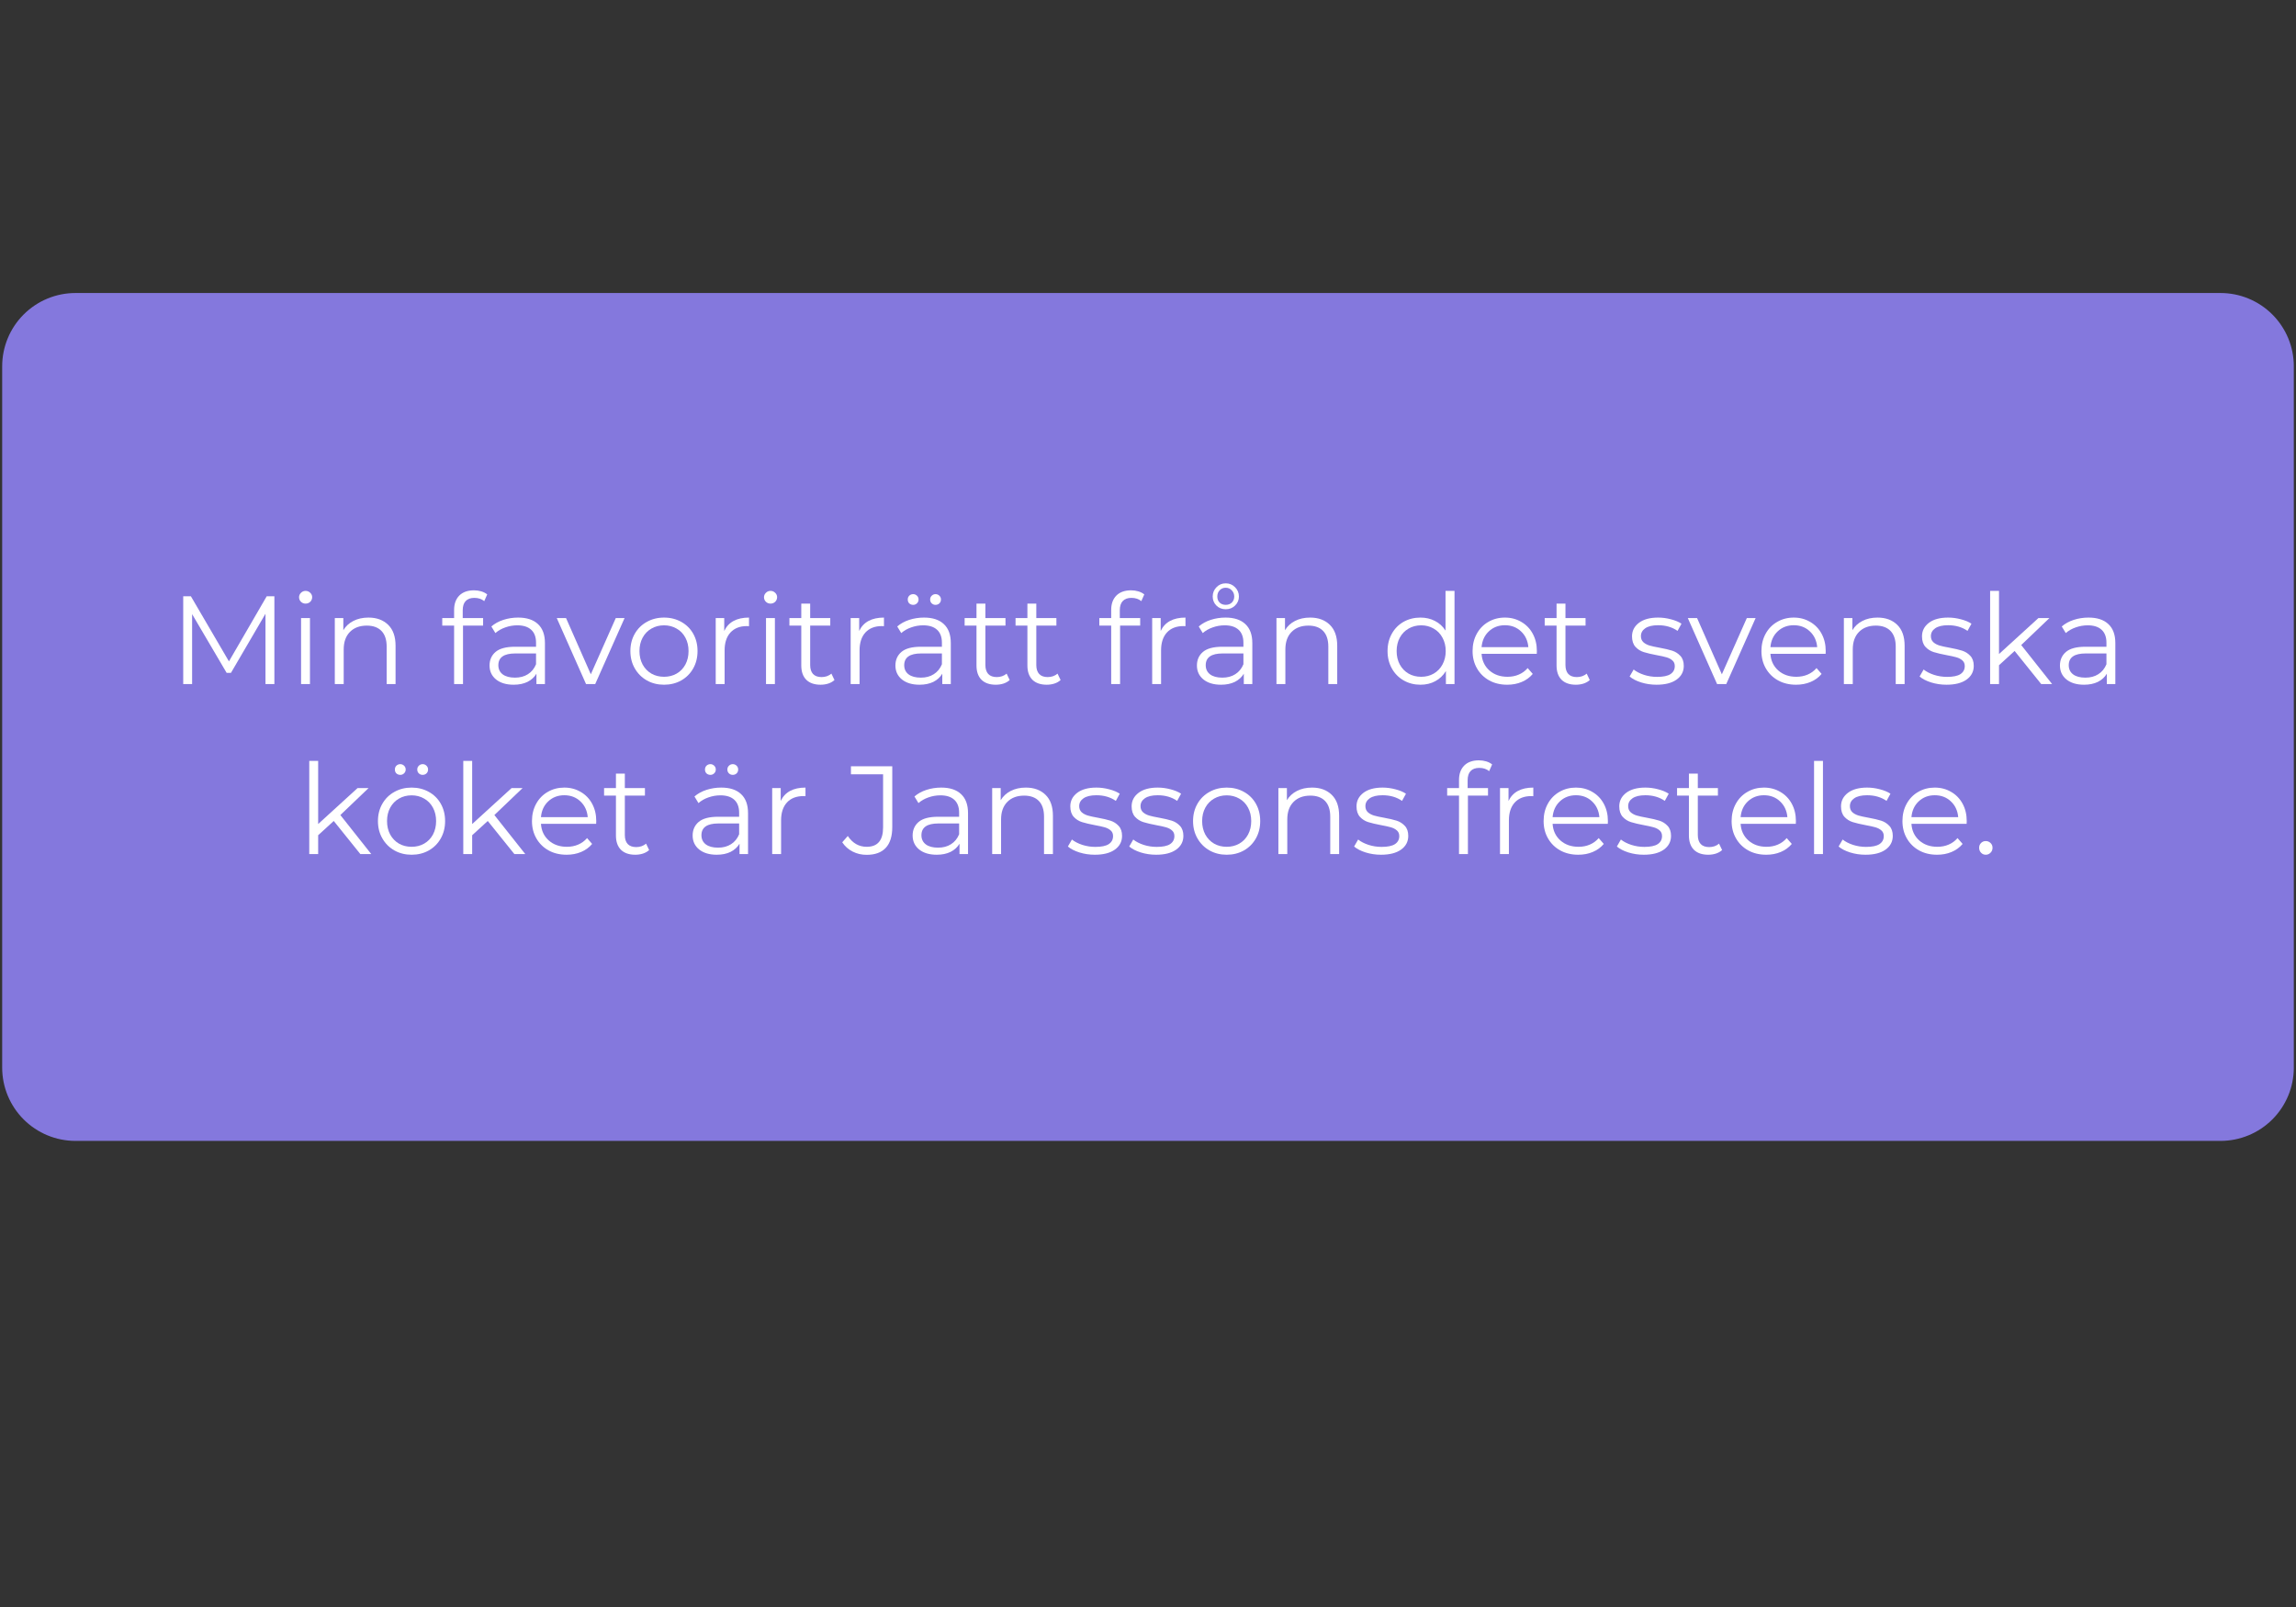 <?xml version="1.0" encoding="UTF-8"?> <svg xmlns="http://www.w3.org/2000/svg" xmlns:xlink="http://www.w3.org/1999/xlink" width="500" zoomAndPan="magnify" viewBox="0 0 375 262.5" height="350" preserveAspectRatio="xMidYMid meet" version="1.0"><rect x="0" y="0" width="375" height="262.5" fill="#333333" stroke="none"/><defs><g></g><clipPath id="85a98bba48"><path d="M 0.355 47.863 L 374.641 47.863 L 374.641 186.363 L 0.355 186.363 Z M 0.355 47.863 " clip-rule="nonzero"></path></clipPath><clipPath id="e4c7698326"><path d="M 12.332 47.863 L 362.668 47.863 C 365.844 47.863 368.891 49.125 371.137 51.371 C 373.383 53.617 374.645 56.664 374.645 59.84 L 374.645 174.387 C 374.645 177.562 373.383 180.609 371.137 182.855 C 368.891 185.102 365.844 186.363 362.668 186.363 L 12.332 186.363 C 9.156 186.363 6.109 185.102 3.863 182.855 C 1.617 180.609 0.355 177.562 0.355 174.387 L 0.355 59.84 C 0.355 56.664 1.617 53.617 3.863 51.371 C 6.109 49.125 9.156 47.863 12.332 47.863 Z M 12.332 47.863 " clip-rule="nonzero"></path></clipPath></defs><g clip-path="url(#85a98bba48)"><g clip-path="url(#e4c7698326)"><path fill="#8478dd" d="M 0.355 47.863 L 374.746 47.863 L 374.746 186.363 L 0.355 186.363 Z M 0.355 47.863 " fill-opacity="1" fill-rule="nonzero"></path></g></g><g fill="#ffffff" fill-opacity="1"><g transform="translate(27.58, 111.739)"><g><path d="M 17.234 -14.344 L 17.234 0 L 15.781 0 L 15.781 -11.484 L 10.141 -1.828 L 9.438 -1.828 L 3.797 -11.422 L 3.797 0 L 2.344 0 L 2.344 -14.344 L 3.594 -14.344 L 9.812 -3.703 L 15.984 -14.344 Z M 17.234 -14.344 "></path></g></g></g><g fill="#ffffff" fill-opacity="1"><g transform="translate(47.142, 111.739)"><g><path d="M 2.031 -10.781 L 3.484 -10.781 L 3.484 0 L 2.031 0 Z M 2.766 -13.141 C 2.473 -13.141 2.223 -13.238 2.016 -13.438 C 1.805 -13.645 1.703 -13.895 1.703 -14.188 C 1.703 -14.457 1.805 -14.695 2.016 -14.906 C 2.223 -15.113 2.473 -15.219 2.766 -15.219 C 3.066 -15.219 3.32 -15.113 3.531 -14.906 C 3.738 -14.707 3.844 -14.473 3.844 -14.203 C 3.844 -13.898 3.738 -13.645 3.531 -13.438 C 3.32 -13.238 3.066 -13.141 2.766 -13.141 Z M 2.766 -13.141 "></path></g></g></g><g fill="#ffffff" fill-opacity="1"><g transform="translate(52.653, 111.739)"><g><path d="M 7.531 -10.859 C 8.875 -10.859 9.945 -10.461 10.75 -9.672 C 11.551 -8.891 11.953 -7.75 11.953 -6.25 L 11.953 0 L 10.5 0 L 10.5 -6.109 C 10.5 -7.234 10.219 -8.086 9.656 -8.672 C 9.094 -9.254 8.289 -9.547 7.25 -9.547 C 6.094 -9.547 5.176 -9.203 4.5 -8.516 C 3.82 -7.828 3.484 -6.875 3.484 -5.656 L 3.484 0 L 2.031 0 L 2.031 -10.781 L 3.422 -10.781 L 3.422 -8.797 C 3.816 -9.453 4.363 -9.957 5.062 -10.312 C 5.77 -10.676 6.594 -10.859 7.531 -10.859 Z M 7.531 -10.859 "></path></g></g></g><g fill="#ffffff" fill-opacity="1"><g transform="translate(66.521, 111.739)"><g></g></g></g><g fill="#ffffff" fill-opacity="1"><g transform="translate(71.888, 111.739)"><g><path d="M 5.594 -14.078 C 4.969 -14.078 4.492 -13.906 4.172 -13.562 C 3.848 -13.227 3.688 -12.723 3.688 -12.047 L 3.688 -10.781 L 7.016 -10.781 L 7.016 -9.547 L 3.734 -9.547 L 3.734 0 L 2.281 0 L 2.281 -9.547 L 0.344 -9.547 L 0.344 -10.781 L 2.281 -10.781 L 2.281 -12.109 C 2.281 -13.098 2.562 -13.879 3.125 -14.453 C 3.695 -15.023 4.5 -15.312 5.531 -15.312 C 5.945 -15.312 6.344 -15.254 6.719 -15.141 C 7.102 -15.023 7.426 -14.859 7.688 -14.641 L 7.203 -13.547 C 6.773 -13.898 6.238 -14.078 5.594 -14.078 Z M 5.594 -14.078 "></path></g></g></g><g fill="#ffffff" fill-opacity="1"><g transform="translate(78.832, 111.739)"><g><path d="M 5.797 -10.859 C 7.203 -10.859 8.281 -10.504 9.031 -9.797 C 9.789 -9.098 10.172 -8.062 10.172 -6.688 L 10.172 0 L 8.781 0 L 8.781 -1.688 C 8.445 -1.125 7.961 -0.68 7.328 -0.359 C 6.691 -0.047 5.938 0.109 5.062 0.109 C 3.863 0.109 2.906 -0.176 2.188 -0.75 C 1.477 -1.332 1.125 -2.094 1.125 -3.031 C 1.125 -3.945 1.453 -4.688 2.109 -5.25 C 2.773 -5.812 3.832 -6.094 5.281 -6.094 L 8.719 -6.094 L 8.719 -6.75 C 8.719 -7.676 8.457 -8.379 7.938 -8.859 C 7.414 -9.348 6.656 -9.594 5.656 -9.594 C 4.977 -9.594 4.32 -9.477 3.688 -9.25 C 3.062 -9.031 2.523 -8.723 2.078 -8.328 L 1.422 -9.406 C 1.961 -9.875 2.613 -10.234 3.375 -10.484 C 4.145 -10.734 4.953 -10.859 5.797 -10.859 Z M 5.281 -1.047 C 6.102 -1.047 6.805 -1.234 7.391 -1.609 C 7.984 -1.984 8.426 -2.523 8.719 -3.234 L 8.719 -5 L 5.328 -5 C 3.484 -5 2.562 -4.359 2.562 -3.078 C 2.562 -2.441 2.801 -1.941 3.281 -1.578 C 3.758 -1.223 4.426 -1.047 5.281 -1.047 Z M 5.281 -1.047 "></path></g></g></g><g fill="#ffffff" fill-opacity="1"><g transform="translate(90.918, 111.739)"><g><path d="M 11.094 -10.781 L 6.297 0 L 4.797 0 L 0.016 -10.781 L 1.531 -10.781 L 5.578 -1.594 L 9.656 -10.781 Z M 11.094 -10.781 "></path></g></g></g><g fill="#ffffff" fill-opacity="1"><g transform="translate(102.021, 111.739)"><g><path d="M 6.438 0.109 C 5.395 0.109 4.457 -0.125 3.625 -0.594 C 2.789 -1.07 2.133 -1.727 1.656 -2.562 C 1.176 -3.395 0.938 -4.336 0.938 -5.391 C 0.938 -6.441 1.176 -7.383 1.656 -8.219 C 2.133 -9.051 2.789 -9.695 3.625 -10.156 C 4.457 -10.625 5.395 -10.859 6.438 -10.859 C 7.477 -10.859 8.414 -10.625 9.25 -10.156 C 10.082 -9.695 10.734 -9.051 11.203 -8.219 C 11.672 -7.383 11.906 -6.441 11.906 -5.391 C 11.906 -4.336 11.672 -3.395 11.203 -2.562 C 10.734 -1.727 10.082 -1.07 9.25 -0.594 C 8.414 -0.125 7.477 0.109 6.438 0.109 Z M 6.438 -1.188 C 7.195 -1.188 7.879 -1.359 8.484 -1.703 C 9.098 -2.055 9.578 -2.551 9.922 -3.188 C 10.266 -3.832 10.438 -4.566 10.438 -5.391 C 10.438 -6.211 10.266 -6.941 9.922 -7.578 C 9.578 -8.223 9.098 -8.719 8.484 -9.062 C 7.879 -9.414 7.195 -9.594 6.438 -9.594 C 5.664 -9.594 4.977 -9.414 4.375 -9.062 C 3.77 -8.719 3.289 -8.223 2.938 -7.578 C 2.594 -6.941 2.422 -6.211 2.422 -5.391 C 2.422 -4.566 2.594 -3.832 2.938 -3.188 C 3.289 -2.551 3.77 -2.055 4.375 -1.703 C 4.977 -1.359 5.664 -1.188 6.438 -1.188 Z M 6.438 -1.188 "></path></g></g></g><g fill="#ffffff" fill-opacity="1"><g transform="translate(114.865, 111.739)"><g><path d="M 3.422 -8.672 C 3.766 -9.398 4.273 -9.945 4.953 -10.312 C 5.629 -10.676 6.469 -10.859 7.469 -10.859 L 7.469 -9.453 L 7.109 -9.469 C 5.973 -9.469 5.082 -9.117 4.438 -8.422 C 3.801 -7.723 3.484 -6.75 3.484 -5.5 L 3.484 0 L 2.031 0 L 2.031 -10.781 L 3.422 -10.781 Z M 3.422 -8.672 "></path></g></g></g><g fill="#ffffff" fill-opacity="1"><g transform="translate(123.079, 111.739)"><g><path d="M 2.031 -10.781 L 3.484 -10.781 L 3.484 0 L 2.031 0 Z M 2.766 -13.141 C 2.473 -13.141 2.223 -13.238 2.016 -13.438 C 1.805 -13.645 1.703 -13.895 1.703 -14.188 C 1.703 -14.457 1.805 -14.695 2.016 -14.906 C 2.223 -15.113 2.473 -15.219 2.766 -15.219 C 3.066 -15.219 3.32 -15.113 3.531 -14.906 C 3.738 -14.707 3.844 -14.473 3.844 -14.203 C 3.844 -13.898 3.738 -13.645 3.531 -13.438 C 3.32 -13.238 3.066 -13.141 2.766 -13.141 Z M 2.766 -13.141 "></path></g></g></g><g fill="#ffffff" fill-opacity="1"><g transform="translate(128.59, 111.739)"><g><path d="M 7.703 -0.656 C 7.43 -0.406 7.094 -0.211 6.688 -0.078 C 6.289 0.047 5.875 0.109 5.438 0.109 C 4.426 0.109 3.645 -0.16 3.094 -0.703 C 2.551 -1.254 2.281 -2.031 2.281 -3.031 L 2.281 -9.547 L 0.344 -9.547 L 0.344 -10.781 L 2.281 -10.781 L 2.281 -13.141 L 3.734 -13.141 L 3.734 -10.781 L 7.016 -10.781 L 7.016 -9.547 L 3.734 -9.547 L 3.734 -3.109 C 3.734 -2.473 3.891 -1.984 4.203 -1.641 C 4.523 -1.305 4.988 -1.141 5.594 -1.141 C 5.895 -1.141 6.188 -1.188 6.469 -1.281 C 6.75 -1.383 6.992 -1.523 7.203 -1.703 Z M 7.703 -0.656 "></path></g></g></g><g fill="#ffffff" fill-opacity="1"><g transform="translate(136.906, 111.739)"><g><path d="M 3.422 -8.672 C 3.766 -9.398 4.273 -9.945 4.953 -10.312 C 5.629 -10.676 6.469 -10.859 7.469 -10.859 L 7.469 -9.453 L 7.109 -9.469 C 5.973 -9.469 5.082 -9.117 4.438 -8.422 C 3.801 -7.723 3.484 -6.75 3.484 -5.5 L 3.484 0 L 2.031 0 L 2.031 -10.781 L 3.422 -10.781 Z M 3.422 -8.672 "></path></g></g></g><g fill="#ffffff" fill-opacity="1"><g transform="translate(145.121, 111.739)"><g><path d="M 5.797 -10.859 C 7.203 -10.859 8.281 -10.504 9.031 -9.797 C 9.789 -9.098 10.172 -8.062 10.172 -6.688 L 10.172 0 L 8.781 0 L 8.781 -1.688 C 8.445 -1.125 7.961 -0.68 7.328 -0.359 C 6.691 -0.047 5.938 0.109 5.062 0.109 C 3.863 0.109 2.906 -0.176 2.188 -0.75 C 1.477 -1.332 1.125 -2.094 1.125 -3.031 C 1.125 -3.945 1.453 -4.688 2.109 -5.25 C 2.773 -5.812 3.832 -6.094 5.281 -6.094 L 8.719 -6.094 L 8.719 -6.75 C 8.719 -7.676 8.457 -8.379 7.938 -8.859 C 7.414 -9.348 6.656 -9.594 5.656 -9.594 C 4.977 -9.594 4.32 -9.477 3.688 -9.25 C 3.062 -9.031 2.523 -8.723 2.078 -8.328 L 1.422 -9.406 C 1.961 -9.875 2.613 -10.234 3.375 -10.484 C 4.145 -10.734 4.953 -10.859 5.797 -10.859 Z M 5.281 -1.047 C 6.102 -1.047 6.805 -1.234 7.391 -1.609 C 7.984 -1.984 8.426 -2.523 8.719 -3.234 L 8.719 -5 L 5.328 -5 C 3.484 -5 2.562 -4.359 2.562 -3.078 C 2.562 -2.441 2.801 -1.941 3.281 -1.578 C 3.758 -1.223 4.426 -1.047 5.281 -1.047 Z M 4.031 -12.938 C 3.781 -12.938 3.566 -13.016 3.391 -13.172 C 3.223 -13.336 3.141 -13.551 3.141 -13.812 C 3.141 -14.062 3.223 -14.27 3.391 -14.438 C 3.566 -14.602 3.781 -14.688 4.031 -14.688 C 4.258 -14.688 4.461 -14.602 4.641 -14.438 C 4.816 -14.27 4.906 -14.062 4.906 -13.812 C 4.906 -13.562 4.816 -13.352 4.641 -13.188 C 4.473 -13.02 4.27 -12.938 4.031 -12.938 Z M 7.672 -12.938 C 7.43 -12.938 7.223 -13.02 7.047 -13.188 C 6.879 -13.352 6.797 -13.562 6.797 -13.812 C 6.797 -14.062 6.883 -14.27 7.062 -14.438 C 7.238 -14.602 7.441 -14.688 7.672 -14.688 C 7.922 -14.688 8.129 -14.602 8.297 -14.438 C 8.473 -14.27 8.562 -14.062 8.562 -13.812 C 8.562 -13.551 8.473 -13.336 8.297 -13.172 C 8.129 -13.016 7.922 -12.938 7.672 -12.938 Z M 7.672 -12.938 "></path></g></g></g><g fill="#ffffff" fill-opacity="1"><g transform="translate(157.207, 111.739)"><g><path d="M 7.703 -0.656 C 7.43 -0.406 7.094 -0.211 6.688 -0.078 C 6.289 0.047 5.875 0.109 5.438 0.109 C 4.426 0.109 3.645 -0.16 3.094 -0.703 C 2.551 -1.254 2.281 -2.031 2.281 -3.031 L 2.281 -9.547 L 0.344 -9.547 L 0.344 -10.781 L 2.281 -10.781 L 2.281 -13.141 L 3.734 -13.141 L 3.734 -10.781 L 7.016 -10.781 L 7.016 -9.547 L 3.734 -9.547 L 3.734 -3.109 C 3.734 -2.473 3.891 -1.984 4.203 -1.641 C 4.523 -1.305 4.988 -1.141 5.594 -1.141 C 5.895 -1.141 6.188 -1.188 6.469 -1.281 C 6.75 -1.383 6.992 -1.523 7.203 -1.703 Z M 7.703 -0.656 "></path></g></g></g><g fill="#ffffff" fill-opacity="1"><g transform="translate(165.523, 111.739)"><g><path d="M 7.703 -0.656 C 7.43 -0.406 7.094 -0.211 6.688 -0.078 C 6.289 0.047 5.875 0.109 5.438 0.109 C 4.426 0.109 3.645 -0.16 3.094 -0.703 C 2.551 -1.254 2.281 -2.031 2.281 -3.031 L 2.281 -9.547 L 0.344 -9.547 L 0.344 -10.781 L 2.281 -10.781 L 2.281 -13.141 L 3.734 -13.141 L 3.734 -10.781 L 7.016 -10.781 L 7.016 -9.547 L 3.734 -9.547 L 3.734 -3.109 C 3.734 -2.473 3.891 -1.984 4.203 -1.641 C 4.523 -1.305 4.988 -1.141 5.594 -1.141 C 5.895 -1.141 6.188 -1.188 6.469 -1.281 C 6.75 -1.383 6.992 -1.523 7.203 -1.703 Z M 7.703 -0.656 "></path></g></g></g><g fill="#ffffff" fill-opacity="1"><g transform="translate(173.84, 111.739)"><g></g></g></g><g fill="#ffffff" fill-opacity="1"><g transform="translate(179.207, 111.739)"><g><path d="M 5.594 -14.078 C 4.969 -14.078 4.492 -13.906 4.172 -13.562 C 3.848 -13.227 3.688 -12.723 3.688 -12.047 L 3.688 -10.781 L 7.016 -10.781 L 7.016 -9.547 L 3.734 -9.547 L 3.734 0 L 2.281 0 L 2.281 -9.547 L 0.344 -9.547 L 0.344 -10.781 L 2.281 -10.781 L 2.281 -12.109 C 2.281 -13.098 2.562 -13.879 3.125 -14.453 C 3.695 -15.023 4.5 -15.312 5.531 -15.312 C 5.945 -15.312 6.344 -15.254 6.719 -15.141 C 7.102 -15.023 7.426 -14.859 7.688 -14.641 L 7.203 -13.547 C 6.773 -13.898 6.238 -14.078 5.594 -14.078 Z M 5.594 -14.078 "></path></g></g></g><g fill="#ffffff" fill-opacity="1"><g transform="translate(186.151, 111.739)"><g><path d="M 3.422 -8.672 C 3.766 -9.398 4.273 -9.945 4.953 -10.312 C 5.629 -10.676 6.469 -10.859 7.469 -10.859 L 7.469 -9.453 L 7.109 -9.469 C 5.973 -9.469 5.082 -9.117 4.438 -8.422 C 3.801 -7.723 3.484 -6.75 3.484 -5.5 L 3.484 0 L 2.031 0 L 2.031 -10.781 L 3.422 -10.781 Z M 3.422 -8.672 "></path></g></g></g><g fill="#ffffff" fill-opacity="1"><g transform="translate(194.366, 111.739)"><g><path d="M 5.797 -10.859 C 7.203 -10.859 8.281 -10.504 9.031 -9.797 C 9.789 -9.098 10.172 -8.062 10.172 -6.688 L 10.172 0 L 8.781 0 L 8.781 -1.688 C 8.445 -1.125 7.961 -0.68 7.328 -0.359 C 6.691 -0.047 5.938 0.109 5.062 0.109 C 3.863 0.109 2.906 -0.176 2.188 -0.75 C 1.477 -1.332 1.125 -2.094 1.125 -3.031 C 1.125 -3.945 1.453 -4.688 2.109 -5.25 C 2.773 -5.812 3.832 -6.094 5.281 -6.094 L 8.719 -6.094 L 8.719 -6.75 C 8.719 -7.676 8.457 -8.379 7.938 -8.859 C 7.414 -9.348 6.656 -9.594 5.656 -9.594 C 4.977 -9.594 4.32 -9.477 3.688 -9.25 C 3.062 -9.031 2.523 -8.723 2.078 -8.328 L 1.422 -9.406 C 1.961 -9.875 2.613 -10.234 3.375 -10.484 C 4.145 -10.734 4.953 -10.859 5.797 -10.859 Z M 5.281 -1.047 C 6.102 -1.047 6.805 -1.234 7.391 -1.609 C 7.984 -1.984 8.426 -2.523 8.719 -3.234 L 8.719 -5 L 5.328 -5 C 3.484 -5 2.562 -4.359 2.562 -3.078 C 2.562 -2.441 2.801 -1.941 3.281 -1.578 C 3.758 -1.223 4.426 -1.047 5.281 -1.047 Z M 5.828 -12.219 C 5.211 -12.219 4.703 -12.422 4.297 -12.828 C 3.898 -13.234 3.703 -13.723 3.703 -14.297 C 3.703 -14.891 3.906 -15.395 4.312 -15.812 C 4.719 -16.238 5.223 -16.453 5.828 -16.453 C 6.43 -16.453 6.941 -16.238 7.359 -15.812 C 7.773 -15.395 7.984 -14.891 7.984 -14.297 C 7.984 -13.723 7.773 -13.234 7.359 -12.828 C 6.953 -12.422 6.441 -12.219 5.828 -12.219 Z M 5.828 -12.938 C 6.234 -12.938 6.566 -13.062 6.828 -13.312 C 7.086 -13.57 7.219 -13.898 7.219 -14.297 C 7.219 -14.703 7.082 -15.039 6.812 -15.312 C 6.551 -15.594 6.223 -15.734 5.828 -15.734 C 5.43 -15.734 5.102 -15.598 4.844 -15.328 C 4.582 -15.055 4.453 -14.711 4.453 -14.297 C 4.453 -13.898 4.578 -13.57 4.828 -13.312 C 5.086 -13.062 5.422 -12.938 5.828 -12.938 Z M 5.828 -12.938 "></path></g></g></g><g fill="#ffffff" fill-opacity="1"><g transform="translate(206.452, 111.739)"><g><path d="M 7.531 -10.859 C 8.875 -10.859 9.945 -10.461 10.75 -9.672 C 11.551 -8.891 11.953 -7.75 11.953 -6.25 L 11.953 0 L 10.5 0 L 10.5 -6.109 C 10.5 -7.234 10.219 -8.086 9.656 -8.672 C 9.094 -9.254 8.289 -9.547 7.25 -9.547 C 6.094 -9.547 5.176 -9.203 4.5 -8.516 C 3.82 -7.828 3.484 -6.875 3.484 -5.656 L 3.484 0 L 2.031 0 L 2.031 -10.781 L 3.422 -10.781 L 3.422 -8.797 C 3.816 -9.453 4.363 -9.957 5.062 -10.312 C 5.77 -10.676 6.594 -10.859 7.531 -10.859 Z M 7.531 -10.859 "></path></g></g></g><g fill="#ffffff" fill-opacity="1"><g transform="translate(220.32, 111.739)"><g></g></g></g><g fill="#ffffff" fill-opacity="1"><g transform="translate(225.687, 111.739)"><g><path d="M 11.875 -15.219 L 11.875 0 L 10.469 0 L 10.469 -2.125 C 10.031 -1.406 9.453 -0.852 8.734 -0.469 C 8.023 -0.082 7.219 0.109 6.312 0.109 C 5.301 0.109 4.383 -0.125 3.562 -0.594 C 2.75 -1.062 2.109 -1.711 1.641 -2.547 C 1.172 -3.379 0.938 -4.328 0.938 -5.391 C 0.938 -6.453 1.172 -7.398 1.641 -8.234 C 2.109 -9.066 2.75 -9.711 3.562 -10.172 C 4.383 -10.629 5.301 -10.859 6.312 -10.859 C 7.188 -10.859 7.973 -10.676 8.672 -10.312 C 9.379 -9.957 9.957 -9.43 10.406 -8.734 L 10.406 -15.219 Z M 6.438 -1.188 C 7.188 -1.188 7.863 -1.359 8.469 -1.703 C 9.082 -2.055 9.562 -2.551 9.906 -3.188 C 10.258 -3.832 10.438 -4.566 10.438 -5.391 C 10.438 -6.211 10.258 -6.941 9.906 -7.578 C 9.562 -8.223 9.082 -8.719 8.469 -9.062 C 7.863 -9.414 7.188 -9.594 6.438 -9.594 C 5.664 -9.594 4.977 -9.414 4.375 -9.062 C 3.77 -8.719 3.289 -8.223 2.938 -7.578 C 2.594 -6.941 2.422 -6.211 2.422 -5.391 C 2.422 -4.566 2.594 -3.832 2.938 -3.188 C 3.289 -2.551 3.77 -2.055 4.375 -1.703 C 4.977 -1.359 5.664 -1.188 6.438 -1.188 Z M 6.438 -1.188 "></path></g></g></g><g fill="#ffffff" fill-opacity="1"><g transform="translate(239.575, 111.739)"><g><path d="M 11.422 -4.938 L 2.406 -4.938 C 2.477 -3.82 2.906 -2.914 3.688 -2.219 C 4.469 -1.531 5.453 -1.188 6.641 -1.188 C 7.305 -1.188 7.922 -1.305 8.484 -1.547 C 9.047 -1.785 9.531 -2.141 9.938 -2.609 L 10.766 -1.656 C 10.285 -1.082 9.688 -0.645 8.969 -0.344 C 8.25 -0.039 7.457 0.109 6.594 0.109 C 5.488 0.109 4.508 -0.125 3.656 -0.594 C 2.801 -1.07 2.133 -1.727 1.656 -2.562 C 1.176 -3.395 0.938 -4.336 0.938 -5.391 C 0.938 -6.441 1.164 -7.383 1.625 -8.219 C 2.082 -9.051 2.711 -9.695 3.516 -10.156 C 4.316 -10.625 5.219 -10.859 6.219 -10.859 C 7.207 -10.859 8.098 -10.625 8.891 -10.156 C 9.691 -9.695 10.316 -9.051 10.766 -8.219 C 11.211 -7.395 11.438 -6.453 11.438 -5.391 Z M 6.219 -9.609 C 5.176 -9.609 4.301 -9.273 3.594 -8.609 C 2.895 -7.953 2.5 -7.094 2.406 -6.031 L 10.047 -6.031 C 9.953 -7.094 9.551 -7.953 8.844 -8.609 C 8.145 -9.273 7.27 -9.609 6.219 -9.609 Z M 6.219 -9.609 "></path></g></g></g><g fill="#ffffff" fill-opacity="1"><g transform="translate(251.948, 111.739)"><g><path d="M 7.703 -0.656 C 7.43 -0.406 7.094 -0.211 6.688 -0.078 C 6.289 0.047 5.875 0.109 5.438 0.109 C 4.426 0.109 3.645 -0.16 3.094 -0.703 C 2.551 -1.254 2.281 -2.031 2.281 -3.031 L 2.281 -9.547 L 0.344 -9.547 L 0.344 -10.781 L 2.281 -10.781 L 2.281 -13.141 L 3.734 -13.141 L 3.734 -10.781 L 7.016 -10.781 L 7.016 -9.547 L 3.734 -9.547 L 3.734 -3.109 C 3.734 -2.473 3.891 -1.984 4.203 -1.641 C 4.523 -1.305 4.988 -1.141 5.594 -1.141 C 5.895 -1.141 6.188 -1.188 6.469 -1.281 C 6.75 -1.383 6.992 -1.523 7.203 -1.703 Z M 7.703 -0.656 "></path></g></g></g><g fill="#ffffff" fill-opacity="1"><g transform="translate(260.265, 111.739)"><g></g></g></g><g fill="#ffffff" fill-opacity="1"><g transform="translate(265.632, 111.739)"><g><path d="M 4.922 0.109 C 4.047 0.109 3.207 -0.016 2.406 -0.266 C 1.602 -0.523 0.977 -0.848 0.531 -1.234 L 1.188 -2.375 C 1.633 -2.02 2.203 -1.727 2.891 -1.5 C 3.578 -1.281 4.285 -1.172 5.016 -1.172 C 6.004 -1.172 6.734 -1.32 7.203 -1.625 C 7.672 -1.938 7.906 -2.375 7.906 -2.938 C 7.906 -3.332 7.773 -3.641 7.516 -3.859 C 7.266 -4.086 6.938 -4.258 6.531 -4.375 C 6.133 -4.488 5.613 -4.602 4.969 -4.719 C 4.094 -4.883 3.383 -5.051 2.844 -5.219 C 2.312 -5.383 1.859 -5.672 1.484 -6.078 C 1.109 -6.492 0.922 -7.066 0.922 -7.797 C 0.922 -8.691 1.297 -9.426 2.047 -10 C 2.797 -10.57 3.844 -10.859 5.188 -10.859 C 5.883 -10.859 6.582 -10.766 7.281 -10.578 C 7.977 -10.398 8.551 -10.16 9 -9.859 L 8.359 -8.688 C 7.473 -9.301 6.414 -9.609 5.188 -9.609 C 4.258 -9.609 3.555 -9.441 3.078 -9.109 C 2.609 -8.785 2.375 -8.359 2.375 -7.828 C 2.375 -7.422 2.504 -7.094 2.766 -6.844 C 3.035 -6.602 3.367 -6.422 3.766 -6.297 C 4.16 -6.18 4.707 -6.062 5.406 -5.938 C 6.27 -5.781 6.961 -5.617 7.484 -5.453 C 8.004 -5.285 8.445 -5.004 8.812 -4.609 C 9.188 -4.211 9.375 -3.664 9.375 -2.969 C 9.375 -2.031 8.977 -1.281 8.188 -0.719 C 7.406 -0.164 6.316 0.109 4.922 0.109 Z M 4.922 0.109 "></path></g></g></g><g fill="#ffffff" fill-opacity="1"><g transform="translate(275.649, 111.739)"><g><path d="M 11.094 -10.781 L 6.297 0 L 4.797 0 L 0.016 -10.781 L 1.531 -10.781 L 5.578 -1.594 L 9.656 -10.781 Z M 11.094 -10.781 "></path></g></g></g><g fill="#ffffff" fill-opacity="1"><g transform="translate(286.752, 111.739)"><g><path d="M 11.422 -4.938 L 2.406 -4.938 C 2.477 -3.82 2.906 -2.914 3.688 -2.219 C 4.469 -1.531 5.453 -1.188 6.641 -1.188 C 7.305 -1.188 7.922 -1.305 8.484 -1.547 C 9.047 -1.785 9.531 -2.141 9.938 -2.609 L 10.766 -1.656 C 10.285 -1.082 9.688 -0.645 8.969 -0.344 C 8.25 -0.039 7.457 0.109 6.594 0.109 C 5.488 0.109 4.508 -0.125 3.656 -0.594 C 2.801 -1.07 2.133 -1.727 1.656 -2.562 C 1.176 -3.395 0.938 -4.336 0.938 -5.391 C 0.938 -6.441 1.164 -7.383 1.625 -8.219 C 2.082 -9.051 2.711 -9.695 3.516 -10.156 C 4.316 -10.625 5.219 -10.859 6.219 -10.859 C 7.207 -10.859 8.098 -10.625 8.891 -10.156 C 9.691 -9.695 10.316 -9.051 10.766 -8.219 C 11.211 -7.395 11.438 -6.453 11.438 -5.391 Z M 6.219 -9.609 C 5.176 -9.609 4.301 -9.273 3.594 -8.609 C 2.895 -7.953 2.5 -7.094 2.406 -6.031 L 10.047 -6.031 C 9.953 -7.094 9.551 -7.953 8.844 -8.609 C 8.145 -9.273 7.27 -9.609 6.219 -9.609 Z M 6.219 -9.609 "></path></g></g></g><g fill="#ffffff" fill-opacity="1"><g transform="translate(299.124, 111.739)"><g><path d="M 7.531 -10.859 C 8.875 -10.859 9.945 -10.461 10.75 -9.672 C 11.551 -8.891 11.953 -7.75 11.953 -6.25 L 11.953 0 L 10.5 0 L 10.5 -6.109 C 10.5 -7.234 10.219 -8.086 9.656 -8.672 C 9.094 -9.254 8.289 -9.547 7.25 -9.547 C 6.094 -9.547 5.176 -9.203 4.5 -8.516 C 3.82 -7.828 3.484 -6.875 3.484 -5.656 L 3.484 0 L 2.031 0 L 2.031 -10.781 L 3.422 -10.781 L 3.422 -8.797 C 3.816 -9.453 4.363 -9.957 5.062 -10.312 C 5.77 -10.676 6.594 -10.859 7.531 -10.859 Z M 7.531 -10.859 "></path></g></g></g><g fill="#ffffff" fill-opacity="1"><g transform="translate(312.993, 111.739)"><g><path d="M 4.922 0.109 C 4.047 0.109 3.207 -0.016 2.406 -0.266 C 1.602 -0.523 0.977 -0.848 0.531 -1.234 L 1.188 -2.375 C 1.633 -2.02 2.203 -1.727 2.891 -1.5 C 3.578 -1.281 4.285 -1.172 5.016 -1.172 C 6.004 -1.172 6.734 -1.32 7.203 -1.625 C 7.672 -1.938 7.906 -2.375 7.906 -2.938 C 7.906 -3.332 7.773 -3.641 7.516 -3.859 C 7.266 -4.086 6.938 -4.258 6.531 -4.375 C 6.133 -4.488 5.613 -4.602 4.969 -4.719 C 4.094 -4.883 3.383 -5.051 2.844 -5.219 C 2.312 -5.383 1.859 -5.672 1.484 -6.078 C 1.109 -6.492 0.922 -7.066 0.922 -7.797 C 0.922 -8.691 1.297 -9.426 2.047 -10 C 2.797 -10.57 3.844 -10.859 5.188 -10.859 C 5.883 -10.859 6.582 -10.766 7.281 -10.578 C 7.977 -10.398 8.551 -10.16 9 -9.859 L 8.359 -8.688 C 7.473 -9.301 6.414 -9.609 5.188 -9.609 C 4.258 -9.609 3.555 -9.441 3.078 -9.109 C 2.609 -8.785 2.375 -8.359 2.375 -7.828 C 2.375 -7.422 2.504 -7.094 2.766 -6.844 C 3.035 -6.602 3.367 -6.422 3.766 -6.297 C 4.16 -6.18 4.707 -6.062 5.406 -5.938 C 6.27 -5.781 6.961 -5.617 7.484 -5.453 C 8.004 -5.285 8.445 -5.004 8.812 -4.609 C 9.188 -4.211 9.375 -3.664 9.375 -2.969 C 9.375 -2.031 8.977 -1.281 8.188 -0.719 C 7.406 -0.164 6.316 0.109 4.922 0.109 Z M 4.922 0.109 "></path></g></g></g><g fill="#ffffff" fill-opacity="1"><g transform="translate(323.01, 111.739)"><g><path d="M 6.031 -5.406 L 3.484 -3.078 L 3.484 0 L 2.031 0 L 2.031 -15.219 L 3.484 -15.219 L 3.484 -4.906 L 9.922 -10.781 L 11.719 -10.781 L 7.109 -6.375 L 12.156 0 L 10.375 0 Z M 6.031 -5.406 "></path></g></g></g><g fill="#ffffff" fill-opacity="1"><g transform="translate(335.321, 111.739)"><g><path d="M 5.797 -10.859 C 7.203 -10.859 8.281 -10.504 9.031 -9.797 C 9.789 -9.098 10.172 -8.062 10.172 -6.688 L 10.172 0 L 8.781 0 L 8.781 -1.688 C 8.445 -1.125 7.961 -0.68 7.328 -0.359 C 6.691 -0.047 5.938 0.109 5.062 0.109 C 3.863 0.109 2.906 -0.176 2.188 -0.75 C 1.477 -1.332 1.125 -2.094 1.125 -3.031 C 1.125 -3.945 1.453 -4.688 2.109 -5.25 C 2.773 -5.812 3.832 -6.094 5.281 -6.094 L 8.719 -6.094 L 8.719 -6.75 C 8.719 -7.676 8.457 -8.379 7.938 -8.859 C 7.414 -9.348 6.656 -9.594 5.656 -9.594 C 4.977 -9.594 4.32 -9.477 3.688 -9.25 C 3.062 -9.031 2.523 -8.723 2.078 -8.328 L 1.422 -9.406 C 1.961 -9.875 2.613 -10.234 3.375 -10.484 C 4.145 -10.734 4.953 -10.859 5.797 -10.859 Z M 5.281 -1.047 C 6.102 -1.047 6.805 -1.234 7.391 -1.609 C 7.984 -1.984 8.426 -2.523 8.719 -3.234 L 8.719 -5 L 5.328 -5 C 3.484 -5 2.562 -4.359 2.562 -3.078 C 2.562 -2.441 2.801 -1.941 3.281 -1.578 C 3.758 -1.223 4.426 -1.047 5.281 -1.047 Z M 5.281 -1.047 "></path></g></g></g><g fill="#ffffff" fill-opacity="1"><g transform="translate(48.48, 139.51)"><g><path d="M 6.031 -5.406 L 3.484 -3.078 L 3.484 0 L 2.031 0 L 2.031 -15.219 L 3.484 -15.219 L 3.484 -4.906 L 9.922 -10.781 L 11.719 -10.781 L 7.109 -6.375 L 12.156 0 L 10.375 0 Z M 6.031 -5.406 "></path></g></g></g><g fill="#ffffff" fill-opacity="1"><g transform="translate(60.791, 139.51)"><g><path d="M 6.438 0.109 C 5.395 0.109 4.457 -0.125 3.625 -0.594 C 2.789 -1.07 2.133 -1.727 1.656 -2.562 C 1.176 -3.395 0.938 -4.336 0.938 -5.391 C 0.938 -6.441 1.176 -7.383 1.656 -8.219 C 2.133 -9.051 2.789 -9.695 3.625 -10.156 C 4.457 -10.625 5.395 -10.859 6.438 -10.859 C 7.477 -10.859 8.414 -10.625 9.25 -10.156 C 10.082 -9.695 10.734 -9.051 11.203 -8.219 C 11.672 -7.383 11.906 -6.441 11.906 -5.391 C 11.906 -4.336 11.672 -3.395 11.203 -2.562 C 10.734 -1.727 10.082 -1.07 9.25 -0.594 C 8.414 -0.125 7.477 0.109 6.438 0.109 Z M 6.438 -1.188 C 7.195 -1.188 7.879 -1.359 8.484 -1.703 C 9.098 -2.055 9.578 -2.551 9.922 -3.188 C 10.266 -3.832 10.438 -4.566 10.438 -5.391 C 10.438 -6.211 10.266 -6.941 9.922 -7.578 C 9.578 -8.223 9.098 -8.719 8.484 -9.062 C 7.879 -9.414 7.195 -9.594 6.438 -9.594 C 5.664 -9.594 4.977 -9.414 4.375 -9.062 C 3.77 -8.719 3.289 -8.223 2.938 -7.578 C 2.594 -6.941 2.422 -6.211 2.422 -5.391 C 2.422 -4.566 2.594 -3.832 2.938 -3.188 C 3.289 -2.551 3.77 -2.055 4.375 -1.703 C 4.977 -1.359 5.664 -1.188 6.438 -1.188 Z M 4.594 -12.938 C 4.344 -12.938 4.129 -13.016 3.953 -13.172 C 3.785 -13.336 3.703 -13.551 3.703 -13.812 C 3.703 -14.062 3.785 -14.27 3.953 -14.438 C 4.129 -14.602 4.344 -14.688 4.594 -14.688 C 4.82 -14.688 5.023 -14.602 5.203 -14.438 C 5.379 -14.27 5.469 -14.062 5.469 -13.812 C 5.469 -13.562 5.379 -13.352 5.203 -13.188 C 5.035 -13.02 4.832 -12.938 4.594 -12.938 Z M 8.234 -12.938 C 7.992 -12.938 7.785 -13.02 7.609 -13.188 C 7.441 -13.352 7.359 -13.562 7.359 -13.812 C 7.359 -14.062 7.445 -14.27 7.625 -14.438 C 7.801 -14.602 8.004 -14.688 8.234 -14.688 C 8.484 -14.688 8.691 -14.602 8.859 -14.438 C 9.035 -14.27 9.125 -14.062 9.125 -13.812 C 9.125 -13.551 9.035 -13.336 8.859 -13.172 C 8.691 -13.016 8.484 -12.938 8.234 -12.938 Z M 8.234 -12.938 "></path></g></g></g><g fill="#ffffff" fill-opacity="1"><g transform="translate(73.635, 139.51)"><g><path d="M 6.031 -5.406 L 3.484 -3.078 L 3.484 0 L 2.031 0 L 2.031 -15.219 L 3.484 -15.219 L 3.484 -4.906 L 9.922 -10.781 L 11.719 -10.781 L 7.109 -6.375 L 12.156 0 L 10.375 0 Z M 6.031 -5.406 "></path></g></g></g><g fill="#ffffff" fill-opacity="1"><g transform="translate(85.947, 139.51)"><g><path d="M 11.422 -4.938 L 2.406 -4.938 C 2.477 -3.82 2.906 -2.914 3.688 -2.219 C 4.469 -1.531 5.453 -1.188 6.641 -1.188 C 7.305 -1.188 7.922 -1.305 8.484 -1.547 C 9.047 -1.785 9.531 -2.141 9.938 -2.609 L 10.766 -1.656 C 10.285 -1.082 9.688 -0.645 8.969 -0.344 C 8.25 -0.039 7.457 0.109 6.594 0.109 C 5.488 0.109 4.508 -0.125 3.656 -0.594 C 2.801 -1.07 2.133 -1.727 1.656 -2.562 C 1.176 -3.395 0.938 -4.336 0.938 -5.391 C 0.938 -6.441 1.164 -7.383 1.625 -8.219 C 2.082 -9.051 2.711 -9.695 3.516 -10.156 C 4.316 -10.625 5.219 -10.859 6.219 -10.859 C 7.207 -10.859 8.098 -10.625 8.891 -10.156 C 9.691 -9.695 10.316 -9.051 10.766 -8.219 C 11.211 -7.395 11.438 -6.453 11.438 -5.391 Z M 6.219 -9.609 C 5.176 -9.609 4.301 -9.273 3.594 -8.609 C 2.895 -7.953 2.5 -7.094 2.406 -6.031 L 10.047 -6.031 C 9.953 -7.094 9.551 -7.953 8.844 -8.609 C 8.145 -9.273 7.27 -9.609 6.219 -9.609 Z M 6.219 -9.609 "></path></g></g></g><g fill="#ffffff" fill-opacity="1"><g transform="translate(98.319, 139.51)"><g><path d="M 7.703 -0.656 C 7.43 -0.406 7.094 -0.211 6.688 -0.078 C 6.289 0.047 5.875 0.109 5.438 0.109 C 4.426 0.109 3.645 -0.16 3.094 -0.703 C 2.551 -1.254 2.281 -2.031 2.281 -3.031 L 2.281 -9.547 L 0.344 -9.547 L 0.344 -10.781 L 2.281 -10.781 L 2.281 -13.141 L 3.734 -13.141 L 3.734 -10.781 L 7.016 -10.781 L 7.016 -9.547 L 3.734 -9.547 L 3.734 -3.109 C 3.734 -2.473 3.891 -1.984 4.203 -1.641 C 4.523 -1.305 4.988 -1.141 5.594 -1.141 C 5.895 -1.141 6.188 -1.188 6.469 -1.281 C 6.75 -1.383 6.992 -1.523 7.203 -1.703 Z M 7.703 -0.656 "></path></g></g></g><g fill="#ffffff" fill-opacity="1"><g transform="translate(106.636, 139.51)"><g></g></g></g><g fill="#ffffff" fill-opacity="1"><g transform="translate(112.003, 139.51)"><g><path d="M 5.797 -10.859 C 7.203 -10.859 8.281 -10.504 9.031 -9.797 C 9.789 -9.098 10.172 -8.062 10.172 -6.688 L 10.172 0 L 8.781 0 L 8.781 -1.688 C 8.445 -1.125 7.961 -0.68 7.328 -0.359 C 6.691 -0.047 5.938 0.109 5.062 0.109 C 3.863 0.109 2.906 -0.176 2.188 -0.75 C 1.477 -1.332 1.125 -2.094 1.125 -3.031 C 1.125 -3.945 1.453 -4.688 2.109 -5.25 C 2.773 -5.812 3.832 -6.094 5.281 -6.094 L 8.719 -6.094 L 8.719 -6.75 C 8.719 -7.676 8.457 -8.379 7.938 -8.859 C 7.414 -9.348 6.656 -9.594 5.656 -9.594 C 4.977 -9.594 4.32 -9.477 3.688 -9.25 C 3.062 -9.031 2.523 -8.723 2.078 -8.328 L 1.422 -9.406 C 1.961 -9.875 2.613 -10.234 3.375 -10.484 C 4.145 -10.734 4.953 -10.859 5.797 -10.859 Z M 5.281 -1.047 C 6.102 -1.047 6.805 -1.234 7.391 -1.609 C 7.984 -1.984 8.426 -2.523 8.719 -3.234 L 8.719 -5 L 5.328 -5 C 3.484 -5 2.562 -4.359 2.562 -3.078 C 2.562 -2.441 2.801 -1.941 3.281 -1.578 C 3.758 -1.223 4.426 -1.047 5.281 -1.047 Z M 4.031 -12.938 C 3.781 -12.938 3.566 -13.016 3.391 -13.172 C 3.223 -13.336 3.141 -13.551 3.141 -13.812 C 3.141 -14.062 3.223 -14.27 3.391 -14.438 C 3.566 -14.602 3.781 -14.688 4.031 -14.688 C 4.258 -14.688 4.461 -14.602 4.641 -14.438 C 4.816 -14.27 4.906 -14.062 4.906 -13.812 C 4.906 -13.562 4.816 -13.352 4.641 -13.188 C 4.473 -13.02 4.27 -12.938 4.031 -12.938 Z M 7.672 -12.938 C 7.43 -12.938 7.223 -13.02 7.047 -13.188 C 6.879 -13.352 6.797 -13.562 6.797 -13.812 C 6.797 -14.062 6.883 -14.27 7.062 -14.438 C 7.238 -14.602 7.441 -14.688 7.672 -14.688 C 7.922 -14.688 8.129 -14.602 8.297 -14.438 C 8.473 -14.27 8.562 -14.062 8.562 -13.812 C 8.562 -13.551 8.473 -13.336 8.297 -13.172 C 8.129 -13.016 7.922 -12.938 7.672 -12.938 Z M 7.672 -12.938 "></path></g></g></g><g fill="#ffffff" fill-opacity="1"><g transform="translate(124.089, 139.51)"><g><path d="M 3.422 -8.672 C 3.766 -9.398 4.273 -9.945 4.953 -10.312 C 5.629 -10.676 6.469 -10.859 7.469 -10.859 L 7.469 -9.453 L 7.109 -9.469 C 5.973 -9.469 5.082 -9.117 4.438 -8.422 C 3.801 -7.723 3.484 -6.75 3.484 -5.5 L 3.484 0 L 2.031 0 L 2.031 -10.781 L 3.422 -10.781 Z M 3.422 -8.672 "></path></g></g></g><g fill="#ffffff" fill-opacity="1"><g transform="translate(132.303, 139.51)"><g></g></g></g><g fill="#ffffff" fill-opacity="1"><g transform="translate(137.67, 139.51)"><g><path d="M 3.875 0.125 C 3.051 0.125 2.289 -0.051 1.594 -0.406 C 0.895 -0.758 0.328 -1.266 -0.109 -1.922 L 0.797 -2.953 C 1.586 -1.773 2.617 -1.188 3.891 -1.188 C 5.672 -1.188 6.562 -2.238 6.562 -4.344 L 6.562 -13.031 L 1.312 -13.031 L 1.312 -14.344 L 8.062 -14.344 L 8.062 -4.406 C 8.062 -2.906 7.707 -1.773 7 -1.016 C 6.289 -0.254 5.25 0.125 3.875 0.125 Z M 3.875 0.125 "></path></g></g></g><g fill="#ffffff" fill-opacity="1"><g transform="translate(147.933, 139.51)"><g><path d="M 5.797 -10.859 C 7.203 -10.859 8.281 -10.504 9.031 -9.797 C 9.789 -9.098 10.172 -8.062 10.172 -6.688 L 10.172 0 L 8.781 0 L 8.781 -1.688 C 8.445 -1.125 7.961 -0.68 7.328 -0.359 C 6.691 -0.047 5.938 0.109 5.062 0.109 C 3.863 0.109 2.906 -0.176 2.188 -0.75 C 1.477 -1.332 1.125 -2.094 1.125 -3.031 C 1.125 -3.945 1.453 -4.688 2.109 -5.25 C 2.773 -5.812 3.832 -6.094 5.281 -6.094 L 8.719 -6.094 L 8.719 -6.75 C 8.719 -7.676 8.457 -8.379 7.938 -8.859 C 7.414 -9.348 6.656 -9.594 5.656 -9.594 C 4.977 -9.594 4.32 -9.477 3.688 -9.25 C 3.062 -9.031 2.523 -8.723 2.078 -8.328 L 1.422 -9.406 C 1.961 -9.875 2.613 -10.234 3.375 -10.484 C 4.145 -10.734 4.953 -10.859 5.797 -10.859 Z M 5.281 -1.047 C 6.102 -1.047 6.805 -1.234 7.391 -1.609 C 7.984 -1.984 8.426 -2.523 8.719 -3.234 L 8.719 -5 L 5.328 -5 C 3.484 -5 2.562 -4.359 2.562 -3.078 C 2.562 -2.441 2.801 -1.941 3.281 -1.578 C 3.758 -1.223 4.426 -1.047 5.281 -1.047 Z M 5.281 -1.047 "></path></g></g></g><g fill="#ffffff" fill-opacity="1"><g transform="translate(160.019, 139.51)"><g><path d="M 7.531 -10.859 C 8.875 -10.859 9.945 -10.461 10.75 -9.672 C 11.551 -8.891 11.953 -7.75 11.953 -6.25 L 11.953 0 L 10.5 0 L 10.5 -6.109 C 10.5 -7.234 10.219 -8.086 9.656 -8.672 C 9.094 -9.254 8.289 -9.547 7.25 -9.547 C 6.094 -9.547 5.176 -9.203 4.5 -8.516 C 3.82 -7.828 3.484 -6.875 3.484 -5.656 L 3.484 0 L 2.031 0 L 2.031 -10.781 L 3.422 -10.781 L 3.422 -8.797 C 3.816 -9.453 4.363 -9.957 5.062 -10.312 C 5.77 -10.676 6.594 -10.859 7.531 -10.859 Z M 7.531 -10.859 "></path></g></g></g><g fill="#ffffff" fill-opacity="1"><g transform="translate(173.887, 139.51)"><g><path d="M 4.922 0.109 C 4.047 0.109 3.207 -0.016 2.406 -0.266 C 1.602 -0.523 0.977 -0.848 0.531 -1.234 L 1.188 -2.375 C 1.633 -2.02 2.203 -1.727 2.891 -1.5 C 3.578 -1.281 4.285 -1.172 5.016 -1.172 C 6.004 -1.172 6.734 -1.32 7.203 -1.625 C 7.672 -1.938 7.906 -2.375 7.906 -2.938 C 7.906 -3.332 7.773 -3.641 7.516 -3.859 C 7.266 -4.086 6.938 -4.258 6.531 -4.375 C 6.133 -4.488 5.613 -4.602 4.969 -4.719 C 4.094 -4.883 3.383 -5.051 2.844 -5.219 C 2.312 -5.383 1.859 -5.672 1.484 -6.078 C 1.109 -6.492 0.922 -7.066 0.922 -7.797 C 0.922 -8.691 1.297 -9.426 2.047 -10 C 2.797 -10.57 3.844 -10.859 5.188 -10.859 C 5.883 -10.859 6.582 -10.766 7.281 -10.578 C 7.977 -10.398 8.551 -10.16 9 -9.859 L 8.359 -8.688 C 7.473 -9.301 6.414 -9.609 5.188 -9.609 C 4.258 -9.609 3.555 -9.441 3.078 -9.109 C 2.609 -8.785 2.375 -8.359 2.375 -7.828 C 2.375 -7.422 2.504 -7.094 2.766 -6.844 C 3.035 -6.602 3.367 -6.422 3.766 -6.297 C 4.16 -6.18 4.707 -6.062 5.406 -5.938 C 6.27 -5.781 6.961 -5.617 7.484 -5.453 C 8.004 -5.285 8.445 -5.004 8.812 -4.609 C 9.188 -4.211 9.375 -3.664 9.375 -2.969 C 9.375 -2.031 8.977 -1.281 8.188 -0.719 C 7.406 -0.164 6.316 0.109 4.922 0.109 Z M 4.922 0.109 "></path></g></g></g><g fill="#ffffff" fill-opacity="1"><g transform="translate(183.904, 139.51)"><g><path d="M 4.922 0.109 C 4.047 0.109 3.207 -0.016 2.406 -0.266 C 1.602 -0.523 0.977 -0.848 0.531 -1.234 L 1.188 -2.375 C 1.633 -2.02 2.203 -1.727 2.891 -1.5 C 3.578 -1.281 4.285 -1.172 5.016 -1.172 C 6.004 -1.172 6.734 -1.32 7.203 -1.625 C 7.672 -1.938 7.906 -2.375 7.906 -2.938 C 7.906 -3.332 7.773 -3.641 7.516 -3.859 C 7.266 -4.086 6.938 -4.258 6.531 -4.375 C 6.133 -4.488 5.613 -4.602 4.969 -4.719 C 4.094 -4.883 3.383 -5.051 2.844 -5.219 C 2.312 -5.383 1.859 -5.672 1.484 -6.078 C 1.109 -6.492 0.922 -7.066 0.922 -7.797 C 0.922 -8.691 1.297 -9.426 2.047 -10 C 2.797 -10.57 3.844 -10.859 5.188 -10.859 C 5.883 -10.859 6.582 -10.766 7.281 -10.578 C 7.977 -10.398 8.551 -10.16 9 -9.859 L 8.359 -8.688 C 7.473 -9.301 6.414 -9.609 5.188 -9.609 C 4.258 -9.609 3.555 -9.441 3.078 -9.109 C 2.609 -8.785 2.375 -8.359 2.375 -7.828 C 2.375 -7.422 2.504 -7.094 2.766 -6.844 C 3.035 -6.602 3.367 -6.422 3.766 -6.297 C 4.16 -6.18 4.707 -6.062 5.406 -5.938 C 6.27 -5.781 6.961 -5.617 7.484 -5.453 C 8.004 -5.285 8.445 -5.004 8.812 -4.609 C 9.188 -4.211 9.375 -3.664 9.375 -2.969 C 9.375 -2.031 8.977 -1.281 8.188 -0.719 C 7.406 -0.164 6.316 0.109 4.922 0.109 Z M 4.922 0.109 "></path></g></g></g><g fill="#ffffff" fill-opacity="1"><g transform="translate(193.921, 139.51)"><g><path d="M 6.438 0.109 C 5.395 0.109 4.457 -0.125 3.625 -0.594 C 2.789 -1.07 2.133 -1.727 1.656 -2.562 C 1.176 -3.395 0.938 -4.336 0.938 -5.391 C 0.938 -6.441 1.176 -7.383 1.656 -8.219 C 2.133 -9.051 2.789 -9.695 3.625 -10.156 C 4.457 -10.625 5.395 -10.859 6.438 -10.859 C 7.477 -10.859 8.414 -10.625 9.25 -10.156 C 10.082 -9.695 10.734 -9.051 11.203 -8.219 C 11.672 -7.383 11.906 -6.441 11.906 -5.391 C 11.906 -4.336 11.672 -3.395 11.203 -2.562 C 10.734 -1.727 10.082 -1.07 9.25 -0.594 C 8.414 -0.125 7.477 0.109 6.438 0.109 Z M 6.438 -1.188 C 7.195 -1.188 7.879 -1.359 8.484 -1.703 C 9.098 -2.055 9.578 -2.551 9.922 -3.188 C 10.266 -3.832 10.438 -4.566 10.438 -5.391 C 10.438 -6.211 10.266 -6.941 9.922 -7.578 C 9.578 -8.223 9.098 -8.719 8.484 -9.062 C 7.879 -9.414 7.195 -9.594 6.438 -9.594 C 5.664 -9.594 4.977 -9.414 4.375 -9.062 C 3.77 -8.719 3.289 -8.223 2.938 -7.578 C 2.594 -6.941 2.422 -6.211 2.422 -5.391 C 2.422 -4.566 2.594 -3.832 2.938 -3.188 C 3.289 -2.551 3.77 -2.055 4.375 -1.703 C 4.977 -1.359 5.664 -1.188 6.438 -1.188 Z M 6.438 -1.188 "></path></g></g></g><g fill="#ffffff" fill-opacity="1"><g transform="translate(206.765, 139.51)"><g><path d="M 7.531 -10.859 C 8.875 -10.859 9.945 -10.461 10.75 -9.672 C 11.551 -8.891 11.953 -7.75 11.953 -6.25 L 11.953 0 L 10.5 0 L 10.5 -6.109 C 10.5 -7.234 10.219 -8.086 9.656 -8.672 C 9.094 -9.254 8.289 -9.547 7.25 -9.547 C 6.094 -9.547 5.176 -9.203 4.5 -8.516 C 3.82 -7.828 3.484 -6.875 3.484 -5.656 L 3.484 0 L 2.031 0 L 2.031 -10.781 L 3.422 -10.781 L 3.422 -8.797 C 3.816 -9.453 4.363 -9.957 5.062 -10.312 C 5.77 -10.676 6.594 -10.859 7.531 -10.859 Z M 7.531 -10.859 "></path></g></g></g><g fill="#ffffff" fill-opacity="1"><g transform="translate(220.633, 139.51)"><g><path d="M 4.922 0.109 C 4.047 0.109 3.207 -0.016 2.406 -0.266 C 1.602 -0.523 0.977 -0.848 0.531 -1.234 L 1.188 -2.375 C 1.633 -2.02 2.203 -1.727 2.891 -1.5 C 3.578 -1.281 4.285 -1.172 5.016 -1.172 C 6.004 -1.172 6.734 -1.32 7.203 -1.625 C 7.672 -1.938 7.906 -2.375 7.906 -2.938 C 7.906 -3.332 7.773 -3.641 7.516 -3.859 C 7.266 -4.086 6.938 -4.258 6.531 -4.375 C 6.133 -4.488 5.613 -4.602 4.969 -4.719 C 4.094 -4.883 3.383 -5.051 2.844 -5.219 C 2.312 -5.383 1.859 -5.672 1.484 -6.078 C 1.109 -6.492 0.922 -7.066 0.922 -7.797 C 0.922 -8.691 1.297 -9.426 2.047 -10 C 2.797 -10.57 3.844 -10.859 5.188 -10.859 C 5.883 -10.859 6.582 -10.766 7.281 -10.578 C 7.977 -10.398 8.551 -10.16 9 -9.859 L 8.359 -8.688 C 7.473 -9.301 6.414 -9.609 5.188 -9.609 C 4.258 -9.609 3.555 -9.441 3.078 -9.109 C 2.609 -8.785 2.375 -8.359 2.375 -7.828 C 2.375 -7.422 2.504 -7.094 2.766 -6.844 C 3.035 -6.602 3.367 -6.422 3.766 -6.297 C 4.16 -6.18 4.707 -6.062 5.406 -5.938 C 6.27 -5.781 6.961 -5.617 7.484 -5.453 C 8.004 -5.285 8.445 -5.004 8.812 -4.609 C 9.188 -4.211 9.375 -3.664 9.375 -2.969 C 9.375 -2.031 8.977 -1.281 8.188 -0.719 C 7.406 -0.164 6.316 0.109 4.922 0.109 Z M 4.922 0.109 "></path></g></g></g><g fill="#ffffff" fill-opacity="1"><g transform="translate(230.65, 139.51)"><g></g></g></g><g fill="#ffffff" fill-opacity="1"><g transform="translate(236.017, 139.51)"><g><path d="M 5.594 -14.078 C 4.969 -14.078 4.492 -13.906 4.172 -13.562 C 3.848 -13.227 3.688 -12.723 3.688 -12.047 L 3.688 -10.781 L 7.016 -10.781 L 7.016 -9.547 L 3.734 -9.547 L 3.734 0 L 2.281 0 L 2.281 -9.547 L 0.344 -9.547 L 0.344 -10.781 L 2.281 -10.781 L 2.281 -12.109 C 2.281 -13.098 2.562 -13.879 3.125 -14.453 C 3.695 -15.023 4.5 -15.312 5.531 -15.312 C 5.945 -15.312 6.344 -15.254 6.719 -15.141 C 7.102 -15.023 7.426 -14.859 7.688 -14.641 L 7.203 -13.547 C 6.773 -13.898 6.238 -14.078 5.594 -14.078 Z M 5.594 -14.078 "></path></g></g></g><g fill="#ffffff" fill-opacity="1"><g transform="translate(242.962, 139.51)"><g><path d="M 3.422 -8.672 C 3.766 -9.398 4.273 -9.945 4.953 -10.312 C 5.629 -10.676 6.469 -10.859 7.469 -10.859 L 7.469 -9.453 L 7.109 -9.469 C 5.973 -9.469 5.082 -9.117 4.438 -8.422 C 3.801 -7.723 3.484 -6.75 3.484 -5.5 L 3.484 0 L 2.031 0 L 2.031 -10.781 L 3.422 -10.781 Z M 3.422 -8.672 "></path></g></g></g><g fill="#ffffff" fill-opacity="1"><g transform="translate(251.176, 139.51)"><g><path d="M 11.422 -4.938 L 2.406 -4.938 C 2.477 -3.82 2.906 -2.914 3.688 -2.219 C 4.469 -1.531 5.453 -1.188 6.641 -1.188 C 7.305 -1.188 7.922 -1.305 8.484 -1.547 C 9.047 -1.785 9.531 -2.141 9.938 -2.609 L 10.766 -1.656 C 10.285 -1.082 9.688 -0.645 8.969 -0.344 C 8.25 -0.039 7.457 0.109 6.594 0.109 C 5.488 0.109 4.508 -0.125 3.656 -0.594 C 2.801 -1.07 2.133 -1.727 1.656 -2.562 C 1.176 -3.395 0.938 -4.336 0.938 -5.391 C 0.938 -6.441 1.164 -7.383 1.625 -8.219 C 2.082 -9.051 2.711 -9.695 3.516 -10.156 C 4.316 -10.625 5.219 -10.859 6.219 -10.859 C 7.207 -10.859 8.098 -10.625 8.891 -10.156 C 9.691 -9.695 10.316 -9.051 10.766 -8.219 C 11.211 -7.395 11.438 -6.453 11.438 -5.391 Z M 6.219 -9.609 C 5.176 -9.609 4.301 -9.273 3.594 -8.609 C 2.895 -7.953 2.5 -7.094 2.406 -6.031 L 10.047 -6.031 C 9.953 -7.094 9.551 -7.953 8.844 -8.609 C 8.145 -9.273 7.27 -9.609 6.219 -9.609 Z M 6.219 -9.609 "></path></g></g></g><g fill="#ffffff" fill-opacity="1"><g transform="translate(263.549, 139.51)"><g><path d="M 4.922 0.109 C 4.047 0.109 3.207 -0.016 2.406 -0.266 C 1.602 -0.523 0.977 -0.848 0.531 -1.234 L 1.188 -2.375 C 1.633 -2.02 2.203 -1.727 2.891 -1.5 C 3.578 -1.281 4.285 -1.172 5.016 -1.172 C 6.004 -1.172 6.734 -1.32 7.203 -1.625 C 7.672 -1.938 7.906 -2.375 7.906 -2.938 C 7.906 -3.332 7.773 -3.641 7.516 -3.859 C 7.266 -4.086 6.938 -4.258 6.531 -4.375 C 6.133 -4.488 5.613 -4.602 4.969 -4.719 C 4.094 -4.883 3.383 -5.051 2.844 -5.219 C 2.312 -5.383 1.859 -5.672 1.484 -6.078 C 1.109 -6.492 0.922 -7.066 0.922 -7.797 C 0.922 -8.691 1.297 -9.426 2.047 -10 C 2.797 -10.57 3.844 -10.859 5.188 -10.859 C 5.883 -10.859 6.582 -10.766 7.281 -10.578 C 7.977 -10.398 8.551 -10.16 9 -9.859 L 8.359 -8.688 C 7.473 -9.301 6.414 -9.609 5.188 -9.609 C 4.258 -9.609 3.555 -9.441 3.078 -9.109 C 2.609 -8.785 2.375 -8.359 2.375 -7.828 C 2.375 -7.422 2.504 -7.094 2.766 -6.844 C 3.035 -6.602 3.367 -6.422 3.766 -6.297 C 4.16 -6.18 4.707 -6.062 5.406 -5.938 C 6.27 -5.781 6.961 -5.617 7.484 -5.453 C 8.004 -5.285 8.445 -5.004 8.812 -4.609 C 9.188 -4.211 9.375 -3.664 9.375 -2.969 C 9.375 -2.031 8.977 -1.281 8.188 -0.719 C 7.406 -0.164 6.316 0.109 4.922 0.109 Z M 4.922 0.109 "></path></g></g></g><g fill="#ffffff" fill-opacity="1"><g transform="translate(273.566, 139.51)"><g><path d="M 7.703 -0.656 C 7.43 -0.406 7.094 -0.211 6.688 -0.078 C 6.289 0.047 5.875 0.109 5.438 0.109 C 4.426 0.109 3.645 -0.16 3.094 -0.703 C 2.551 -1.254 2.281 -2.031 2.281 -3.031 L 2.281 -9.547 L 0.344 -9.547 L 0.344 -10.781 L 2.281 -10.781 L 2.281 -13.141 L 3.734 -13.141 L 3.734 -10.781 L 7.016 -10.781 L 7.016 -9.547 L 3.734 -9.547 L 3.734 -3.109 C 3.734 -2.473 3.891 -1.984 4.203 -1.641 C 4.523 -1.305 4.988 -1.141 5.594 -1.141 C 5.895 -1.141 6.188 -1.188 6.469 -1.281 C 6.75 -1.383 6.992 -1.523 7.203 -1.703 Z M 7.703 -0.656 "></path></g></g></g><g fill="#ffffff" fill-opacity="1"><g transform="translate(281.883, 139.51)"><g><path d="M 11.422 -4.938 L 2.406 -4.938 C 2.477 -3.82 2.906 -2.914 3.688 -2.219 C 4.469 -1.531 5.453 -1.188 6.641 -1.188 C 7.305 -1.188 7.922 -1.305 8.484 -1.547 C 9.047 -1.785 9.531 -2.141 9.938 -2.609 L 10.766 -1.656 C 10.285 -1.082 9.688 -0.645 8.969 -0.344 C 8.25 -0.039 7.457 0.109 6.594 0.109 C 5.488 0.109 4.508 -0.125 3.656 -0.594 C 2.801 -1.07 2.133 -1.727 1.656 -2.562 C 1.176 -3.395 0.938 -4.336 0.938 -5.391 C 0.938 -6.441 1.164 -7.383 1.625 -8.219 C 2.082 -9.051 2.711 -9.695 3.516 -10.156 C 4.316 -10.625 5.219 -10.859 6.219 -10.859 C 7.207 -10.859 8.098 -10.625 8.891 -10.156 C 9.691 -9.695 10.316 -9.051 10.766 -8.219 C 11.211 -7.395 11.438 -6.453 11.438 -5.391 Z M 6.219 -9.609 C 5.176 -9.609 4.301 -9.273 3.594 -8.609 C 2.895 -7.953 2.5 -7.094 2.406 -6.031 L 10.047 -6.031 C 9.953 -7.094 9.551 -7.953 8.844 -8.609 C 8.145 -9.273 7.27 -9.609 6.219 -9.609 Z M 6.219 -9.609 "></path></g></g></g><g fill="#ffffff" fill-opacity="1"><g transform="translate(294.255, 139.51)"><g><path d="M 2.031 -15.219 L 3.484 -15.219 L 3.484 0 L 2.031 0 Z M 2.031 -15.219 "></path></g></g></g><g fill="#ffffff" fill-opacity="1"><g transform="translate(299.766, 139.51)"><g><path d="M 4.922 0.109 C 4.047 0.109 3.207 -0.016 2.406 -0.266 C 1.602 -0.523 0.977 -0.848 0.531 -1.234 L 1.188 -2.375 C 1.633 -2.02 2.203 -1.727 2.891 -1.5 C 3.578 -1.281 4.285 -1.172 5.016 -1.172 C 6.004 -1.172 6.734 -1.32 7.203 -1.625 C 7.672 -1.938 7.906 -2.375 7.906 -2.938 C 7.906 -3.332 7.773 -3.641 7.516 -3.859 C 7.266 -4.086 6.938 -4.258 6.531 -4.375 C 6.133 -4.488 5.613 -4.602 4.969 -4.719 C 4.094 -4.883 3.383 -5.051 2.844 -5.219 C 2.312 -5.383 1.859 -5.672 1.484 -6.078 C 1.109 -6.492 0.922 -7.066 0.922 -7.797 C 0.922 -8.691 1.297 -9.426 2.047 -10 C 2.797 -10.57 3.844 -10.859 5.188 -10.859 C 5.883 -10.859 6.582 -10.766 7.281 -10.578 C 7.977 -10.398 8.551 -10.16 9 -9.859 L 8.359 -8.688 C 7.473 -9.301 6.414 -9.609 5.188 -9.609 C 4.258 -9.609 3.555 -9.441 3.078 -9.109 C 2.609 -8.785 2.375 -8.359 2.375 -7.828 C 2.375 -7.422 2.504 -7.094 2.766 -6.844 C 3.035 -6.602 3.367 -6.422 3.766 -6.297 C 4.16 -6.18 4.707 -6.062 5.406 -5.938 C 6.27 -5.781 6.961 -5.617 7.484 -5.453 C 8.004 -5.285 8.445 -5.004 8.812 -4.609 C 9.188 -4.211 9.375 -3.664 9.375 -2.969 C 9.375 -2.031 8.977 -1.281 8.188 -0.719 C 7.406 -0.164 6.316 0.109 4.922 0.109 Z M 4.922 0.109 "></path></g></g></g><g fill="#ffffff" fill-opacity="1"><g transform="translate(309.783, 139.51)"><g><path d="M 11.422 -4.938 L 2.406 -4.938 C 2.477 -3.82 2.906 -2.914 3.688 -2.219 C 4.469 -1.531 5.453 -1.188 6.641 -1.188 C 7.305 -1.188 7.922 -1.305 8.484 -1.547 C 9.047 -1.785 9.531 -2.141 9.938 -2.609 L 10.766 -1.656 C 10.285 -1.082 9.688 -0.645 8.969 -0.344 C 8.25 -0.039 7.457 0.109 6.594 0.109 C 5.488 0.109 4.508 -0.125 3.656 -0.594 C 2.801 -1.07 2.133 -1.727 1.656 -2.562 C 1.176 -3.395 0.938 -4.336 0.938 -5.391 C 0.938 -6.441 1.164 -7.383 1.625 -8.219 C 2.082 -9.051 2.711 -9.695 3.516 -10.156 C 4.316 -10.625 5.219 -10.859 6.219 -10.859 C 7.207 -10.859 8.098 -10.625 8.891 -10.156 C 9.691 -9.695 10.316 -9.051 10.766 -8.219 C 11.211 -7.395 11.438 -6.453 11.438 -5.391 Z M 6.219 -9.609 C 5.176 -9.609 4.301 -9.273 3.594 -8.609 C 2.895 -7.953 2.5 -7.094 2.406 -6.031 L 10.047 -6.031 C 9.953 -7.094 9.551 -7.953 8.844 -8.609 C 8.145 -9.273 7.27 -9.609 6.219 -9.609 Z M 6.219 -9.609 "></path></g></g></g><g fill="#ffffff" fill-opacity="1"><g transform="translate(322.155, 139.51)"><g><path d="M 2.172 0.109 C 1.867 0.109 1.613 0 1.406 -0.219 C 1.195 -0.438 1.094 -0.707 1.094 -1.031 C 1.094 -1.344 1.195 -1.602 1.406 -1.812 C 1.613 -2.02 1.867 -2.125 2.172 -2.125 C 2.473 -2.125 2.734 -2.02 2.953 -1.812 C 3.172 -1.602 3.281 -1.344 3.281 -1.031 C 3.281 -0.707 3.172 -0.438 2.953 -0.219 C 2.734 0 2.473 0.109 2.172 0.109 Z M 2.172 0.109 "></path></g></g></g></svg> 